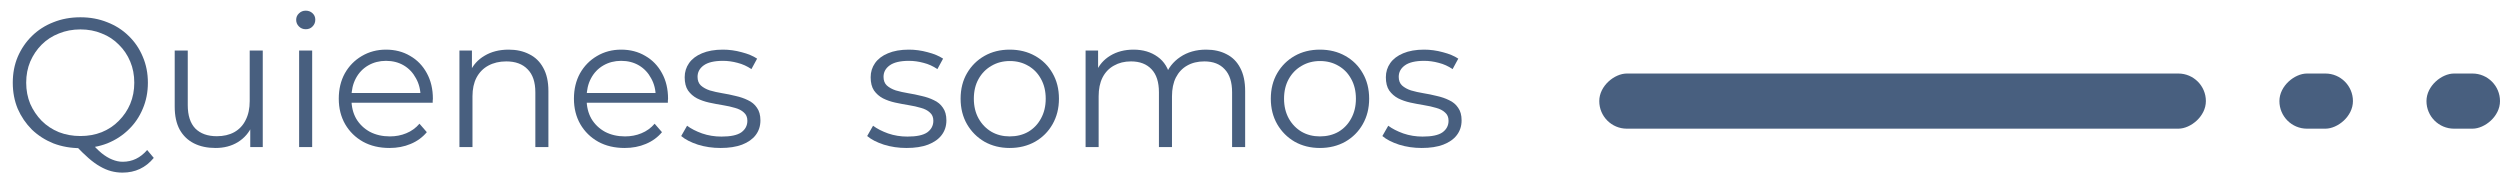 <svg xmlns="http://www.w3.org/2000/svg" width="136" height="10" viewBox="0 0 136 10" fill="none"><path d="M77.341 8.05C76.908 8.05 76.498 7.99 76.111 7.87C75.725 7.744 75.421 7.587 75.201 7.4L75.521 6.84C75.734 7 76.008 7.14 76.341 7.26C76.674 7.374 77.025 7.43 77.391 7.43C77.891 7.43 78.251 7.354 78.471 7.2C78.691 7.04 78.801 6.83 78.801 6.57C78.801 6.377 78.738 6.227 78.611 6.12C78.491 6.007 78.331 5.924 78.131 5.87C77.931 5.81 77.708 5.76 77.461 5.72C77.215 5.68 76.968 5.634 76.721 5.58C76.481 5.527 76.261 5.45 76.061 5.35C75.861 5.244 75.698 5.1 75.571 4.92C75.451 4.74 75.391 4.5 75.391 4.2C75.391 3.914 75.471 3.657 75.631 3.43C75.791 3.204 76.025 3.027 76.331 2.9C76.644 2.767 77.025 2.7 77.471 2.7C77.811 2.7 78.151 2.747 78.491 2.84C78.831 2.927 79.111 3.044 79.331 3.19L79.021 3.76C78.788 3.6 78.538 3.487 78.271 3.42C78.004 3.347 77.738 3.31 77.471 3.31C76.998 3.31 76.648 3.394 76.421 3.56C76.201 3.72 76.091 3.927 76.091 4.18C76.091 4.38 76.151 4.537 76.271 4.65C76.398 4.764 76.561 4.854 76.761 4.92C76.968 4.98 77.191 5.03 77.431 5.07C77.678 5.11 77.921 5.16 78.161 5.22C78.408 5.274 78.631 5.35 78.831 5.45C79.038 5.544 79.201 5.68 79.321 5.86C79.448 6.034 79.511 6.264 79.511 6.55C79.511 6.857 79.424 7.124 79.251 7.35C79.085 7.57 78.838 7.744 78.511 7.87C78.191 7.99 77.801 8.05 77.341 8.05Z" fill="#485F7F"></path><path d="M71.802 8.05C71.295 8.05 70.838 7.937 70.432 7.71C70.032 7.477 69.715 7.16 69.482 6.76C69.249 6.354 69.132 5.89 69.132 5.37C69.132 4.844 69.249 4.38 69.482 3.98C69.715 3.58 70.032 3.267 70.432 3.04C70.832 2.814 71.288 2.7 71.802 2.7C72.322 2.7 72.782 2.814 73.182 3.04C73.588 3.267 73.905 3.58 74.132 3.98C74.365 4.38 74.482 4.844 74.482 5.37C74.482 5.89 74.365 6.354 74.132 6.76C73.905 7.16 73.588 7.477 73.182 7.71C72.775 7.937 72.315 8.05 71.802 8.05ZM71.802 7.42C72.182 7.42 72.519 7.337 72.812 7.17C73.105 6.997 73.335 6.757 73.502 6.45C73.675 6.137 73.762 5.777 73.762 5.37C73.762 4.957 73.675 4.597 73.502 4.29C73.335 3.984 73.105 3.747 72.812 3.58C72.519 3.407 72.185 3.32 71.812 3.32C71.439 3.32 71.105 3.407 70.812 3.58C70.519 3.747 70.285 3.984 70.112 4.29C69.939 4.597 69.852 4.957 69.852 5.37C69.852 5.777 69.939 6.137 70.112 6.45C70.285 6.757 70.519 6.997 70.812 7.17C71.105 7.337 71.435 7.42 71.802 7.42Z" fill="#485F7F"></path><path d="M65.616 2.7C66.042 2.7 66.412 2.784 66.726 2.95C67.046 3.11 67.292 3.357 67.466 3.69C67.646 4.024 67.736 4.444 67.736 4.95V8H67.026V5.02C67.026 4.467 66.892 4.05 66.626 3.77C66.366 3.484 65.996 3.34 65.516 3.34C65.156 3.34 64.842 3.417 64.576 3.57C64.316 3.717 64.112 3.934 63.966 4.22C63.826 4.5 63.756 4.84 63.756 5.24V8H63.046V5.02C63.046 4.467 62.912 4.05 62.646 3.77C62.379 3.484 62.006 3.34 61.526 3.34C61.172 3.34 60.862 3.417 60.596 3.57C60.329 3.717 60.122 3.934 59.976 4.22C59.836 4.5 59.766 4.84 59.766 5.24V8H59.056V2.75H59.736V4.17L59.626 3.92C59.786 3.54 60.042 3.244 60.396 3.03C60.756 2.81 61.179 2.7 61.666 2.7C62.179 2.7 62.616 2.83 62.976 3.09C63.336 3.344 63.569 3.727 63.676 4.24L63.396 4.13C63.549 3.704 63.819 3.36 64.206 3.1C64.599 2.834 65.069 2.7 65.616 2.7Z" fill="#485F7F"></path><path d="M54.927 8.05C54.42 8.05 53.964 7.937 53.557 7.71C53.157 7.477 52.84 7.16 52.607 6.76C52.373 6.354 52.257 5.89 52.257 5.37C52.257 4.844 52.373 4.38 52.607 3.98C52.84 3.58 53.157 3.267 53.557 3.04C53.957 2.814 54.413 2.7 54.927 2.7C55.447 2.7 55.907 2.814 56.307 3.04C56.714 3.267 57.03 3.58 57.257 3.98C57.49 4.38 57.607 4.844 57.607 5.37C57.607 5.89 57.49 6.354 57.257 6.76C57.03 7.16 56.714 7.477 56.307 7.71C55.9 7.937 55.44 8.05 54.927 8.05ZM54.927 7.42C55.307 7.42 55.644 7.337 55.937 7.17C56.23 6.997 56.46 6.757 56.627 6.45C56.8 6.137 56.887 5.777 56.887 5.37C56.887 4.957 56.8 4.597 56.627 4.29C56.46 3.984 56.23 3.747 55.937 3.58C55.644 3.407 55.31 3.32 54.937 3.32C54.563 3.32 54.23 3.407 53.937 3.58C53.644 3.747 53.41 3.984 53.237 4.29C53.063 4.597 52.977 4.957 52.977 5.37C52.977 5.777 53.063 6.137 53.237 6.45C53.41 6.757 53.644 6.997 53.937 7.17C54.23 7.337 54.56 7.42 54.927 7.42Z" fill="#485F7F"></path><path d="M49.314 8.05C48.88 8.05 48.471 7.99 48.084 7.87C47.697 7.744 47.394 7.587 47.174 7.4L47.494 6.84C47.707 7 47.98 7.14 48.314 7.26C48.647 7.374 48.997 7.43 49.364 7.43C49.864 7.43 50.224 7.354 50.444 7.2C50.664 7.04 50.774 6.83 50.774 6.57C50.774 6.377 50.711 6.227 50.584 6.12C50.464 6.007 50.304 5.924 50.104 5.87C49.904 5.81 49.681 5.76 49.434 5.72C49.187 5.68 48.941 5.634 48.694 5.58C48.454 5.527 48.234 5.45 48.034 5.35C47.834 5.244 47.67 5.1 47.544 4.92C47.424 4.74 47.364 4.5 47.364 4.2C47.364 3.914 47.444 3.657 47.604 3.43C47.764 3.204 47.997 3.027 48.304 2.9C48.617 2.767 48.997 2.7 49.444 2.7C49.784 2.7 50.124 2.747 50.464 2.84C50.804 2.927 51.084 3.044 51.304 3.19L50.994 3.76C50.761 3.6 50.511 3.487 50.244 3.42C49.977 3.347 49.711 3.31 49.444 3.31C48.971 3.31 48.62 3.394 48.394 3.56C48.174 3.72 48.064 3.927 48.064 4.18C48.064 4.38 48.124 4.537 48.244 4.65C48.37 4.764 48.534 4.854 48.734 4.92C48.941 4.98 49.164 5.03 49.404 5.07C49.651 5.11 49.894 5.16 50.134 5.22C50.38 5.274 50.604 5.35 50.804 5.45C51.011 5.544 51.174 5.68 51.294 5.86C51.42 6.034 51.484 6.264 51.484 6.55C51.484 6.857 51.397 7.124 51.224 7.35C51.057 7.57 50.81 7.744 50.484 7.87C50.164 7.99 49.774 8.05 49.314 8.05Z" fill="#485F7F"></path><path d="M39.197 8.05C38.763 8.05 38.353 7.99 37.967 7.87C37.58 7.744 37.277 7.587 37.057 7.4L37.377 6.84C37.59 7 37.863 7.14 38.197 7.26C38.53 7.374 38.88 7.43 39.247 7.43C39.747 7.43 40.107 7.354 40.327 7.2C40.547 7.04 40.657 6.83 40.657 6.57C40.657 6.377 40.593 6.227 40.467 6.12C40.347 6.007 40.187 5.924 39.987 5.87C39.787 5.81 39.563 5.76 39.317 5.72C39.07 5.68 38.823 5.634 38.577 5.58C38.337 5.527 38.117 5.45 37.917 5.35C37.717 5.244 37.553 5.1 37.427 4.92C37.307 4.74 37.247 4.5 37.247 4.2C37.247 3.914 37.327 3.657 37.487 3.43C37.647 3.204 37.88 3.027 38.187 2.9C38.5 2.767 38.88 2.7 39.327 2.7C39.667 2.7 40.007 2.747 40.347 2.84C40.687 2.927 40.967 3.044 41.187 3.19L40.877 3.76C40.643 3.6 40.393 3.487 40.127 3.42C39.86 3.347 39.593 3.31 39.327 3.31C38.853 3.31 38.503 3.394 38.277 3.56C38.057 3.72 37.947 3.927 37.947 4.18C37.947 4.38 38.007 4.537 38.127 4.65C38.253 4.764 38.417 4.854 38.617 4.92C38.823 4.98 39.047 5.03 39.287 5.07C39.533 5.11 39.777 5.16 40.017 5.22C40.263 5.274 40.487 5.35 40.687 5.45C40.893 5.544 41.057 5.68 41.177 5.86C41.303 6.034 41.367 6.264 41.367 6.55C41.367 6.857 41.28 7.124 41.107 7.35C40.94 7.57 40.693 7.744 40.367 7.87C40.047 7.99 39.657 8.05 39.197 8.05Z" fill="#485F7F"></path><path d="M33.982 8.05C33.435 8.05 32.955 7.937 32.542 7.71C32.128 7.477 31.805 7.16 31.572 6.76C31.338 6.354 31.222 5.89 31.222 5.37C31.222 4.85 31.332 4.39 31.552 3.99C31.778 3.59 32.085 3.277 32.472 3.05C32.865 2.817 33.305 2.7 33.792 2.7C34.285 2.7 34.722 2.814 35.102 3.04C35.488 3.26 35.792 3.574 36.012 3.98C36.232 4.38 36.342 4.844 36.342 5.37C36.342 5.404 36.338 5.44 36.332 5.48C36.332 5.514 36.332 5.55 36.332 5.59H31.762V5.06H35.952L35.672 5.27C35.672 4.89 35.588 4.554 35.422 4.26C35.262 3.96 35.042 3.727 34.762 3.56C34.482 3.394 34.158 3.31 33.792 3.31C33.432 3.31 33.108 3.394 32.822 3.56C32.535 3.727 32.312 3.96 32.152 4.26C31.992 4.56 31.912 4.904 31.912 5.29V5.4C31.912 5.8 31.998 6.154 32.172 6.46C32.352 6.76 32.598 6.997 32.912 7.17C33.232 7.337 33.595 7.42 34.002 7.42C34.322 7.42 34.618 7.364 34.892 7.25C35.172 7.137 35.412 6.964 35.612 6.73L36.012 7.19C35.778 7.47 35.485 7.684 35.132 7.83C34.785 7.977 34.402 8.05 33.982 8.05Z" fill="#485F7F"></path><path d="M27.673 2.7C28.1 2.7 28.473 2.784 28.793 2.95C29.12 3.11 29.373 3.357 29.553 3.69C29.74 4.024 29.833 4.444 29.833 4.95V8H29.123V5.02C29.123 4.467 28.983 4.05 28.703 3.77C28.43 3.484 28.043 3.34 27.543 3.34C27.17 3.34 26.843 3.417 26.563 3.57C26.29 3.717 26.076 3.934 25.923 4.22C25.776 4.5 25.703 4.84 25.703 5.24V8H24.993V2.75H25.673V4.19L25.563 3.92C25.73 3.54 25.997 3.244 26.363 3.03C26.73 2.81 27.166 2.7 27.673 2.7Z" fill="#485F7F"></path><path d="M21.189 8.05C20.642 8.05 20.162 7.937 19.749 7.71C19.335 7.477 19.012 7.16 18.779 6.76C18.545 6.354 18.429 5.89 18.429 5.37C18.429 4.85 18.539 4.39 18.759 3.99C18.985 3.59 19.292 3.277 19.679 3.05C20.072 2.817 20.512 2.7 20.999 2.7C21.492 2.7 21.929 2.814 22.309 3.04C22.695 3.26 22.999 3.574 23.219 3.98C23.439 4.38 23.549 4.844 23.549 5.37C23.549 5.404 23.545 5.44 23.539 5.48C23.539 5.514 23.539 5.55 23.539 5.59H18.969V5.06H23.159L22.879 5.27C22.879 4.89 22.795 4.554 22.629 4.26C22.469 3.96 22.249 3.727 21.969 3.56C21.689 3.394 21.365 3.31 20.999 3.31C20.639 3.31 20.315 3.394 20.029 3.56C19.742 3.727 19.519 3.96 19.359 4.26C19.199 4.56 19.119 4.904 19.119 5.29V5.4C19.119 5.8 19.205 6.154 19.379 6.46C19.559 6.76 19.805 6.997 20.119 7.17C20.439 7.337 20.802 7.42 21.209 7.42C21.529 7.42 21.825 7.364 22.099 7.25C22.379 7.137 22.619 6.964 22.819 6.73L23.219 7.19C22.985 7.47 22.692 7.684 22.339 7.83C21.992 7.977 21.609 8.05 21.189 8.05Z" fill="#485F7F"></path><path d="M16.272 8V2.75H16.982V8H16.272ZM16.632 1.59C16.486 1.59 16.362 1.54 16.262 1.44C16.162 1.34 16.112 1.22 16.112 1.08C16.112 0.94 16.162 0.823 16.262 0.73C16.362 0.63 16.486 0.58 16.632 0.58C16.779 0.58 16.902 0.627 17.002 0.72C17.102 0.813 17.152 0.93 17.152 1.07C17.152 1.217 17.102 1.34 17.002 1.44C16.909 1.54 16.786 1.59 16.632 1.59Z" fill="#485F7F"></path><path d="M11.724 8.05C11.277 8.05 10.887 7.967 10.554 7.8C10.221 7.633 9.961 7.383 9.774 7.05C9.594 6.717 9.504 6.3 9.504 5.8V2.75H10.214V5.72C10.214 6.28 10.351 6.703 10.624 6.99C10.904 7.27 11.294 7.41 11.794 7.41C12.161 7.41 12.477 7.337 12.744 7.19C13.017 7.037 13.224 6.817 13.364 6.53C13.511 6.243 13.584 5.9 13.584 5.5V2.75H14.294V8H13.614V6.56L13.724 6.82C13.557 7.207 13.297 7.51 12.944 7.73C12.597 7.943 12.191 8.05 11.724 8.05Z" fill="#485F7F"></path><path d="M4.375 8.06C3.849 8.06 3.359 7.973 2.905 7.8C2.459 7.62 2.069 7.37 1.735 7.05C1.409 6.723 1.152 6.347 0.965 5.92C0.785 5.487 0.695 5.013 0.695 4.5C0.695 3.987 0.785 3.517 0.965 3.09C1.152 2.657 1.409 2.28 1.735 1.96C2.069 1.633 2.459 1.383 2.905 1.21C3.352 1.03 3.842 0.94 4.375 0.94C4.902 0.94 5.389 1.03 5.835 1.21C6.282 1.383 6.669 1.63 6.995 1.95C7.329 2.27 7.585 2.647 7.765 3.08C7.952 3.513 8.045 3.987 8.045 4.5C8.045 5.013 7.952 5.487 7.765 5.92C7.585 6.353 7.329 6.73 6.995 7.05C6.669 7.37 6.282 7.62 5.835 7.8C5.389 7.973 4.902 8.06 4.375 8.06ZM6.665 9.39C6.452 9.39 6.245 9.363 6.045 9.31C5.845 9.257 5.642 9.17 5.435 9.05C5.235 8.937 5.029 8.787 4.815 8.6C4.602 8.413 4.369 8.187 4.115 7.92L4.925 7.72C5.132 7.967 5.332 8.17 5.525 8.33C5.725 8.49 5.919 8.607 6.105 8.68C6.299 8.76 6.489 8.8 6.675 8.8C7.195 8.8 7.639 8.587 8.005 8.16L8.365 8.59C7.925 9.123 7.359 9.39 6.665 9.39ZM4.375 7.4C4.795 7.4 5.182 7.33 5.535 7.19C5.895 7.043 6.205 6.837 6.465 6.57C6.732 6.303 6.939 5.997 7.085 5.65C7.232 5.297 7.305 4.913 7.305 4.5C7.305 4.08 7.232 3.697 7.085 3.35C6.939 2.997 6.732 2.69 6.465 2.43C6.205 2.163 5.895 1.96 5.535 1.82C5.182 1.673 4.795 1.6 4.375 1.6C3.955 1.6 3.565 1.673 3.205 1.82C2.845 1.96 2.532 2.163 2.265 2.43C2.005 2.69 1.799 2.997 1.645 3.35C1.499 3.697 1.425 4.08 1.425 4.5C1.425 4.913 1.499 5.297 1.645 5.65C1.799 5.997 2.005 6.303 2.265 6.57C2.532 6.837 2.845 7.043 3.205 7.19C3.565 7.33 3.955 7.4 4.375 7.4Z" fill="#485F7F"></path><rect x="120" y="4" width="3" height="33" rx="1.5" transform="rotate(90 120 4)" fill="#485F7F"></rect><rect x="128" y="4" width="3" height="4" rx="1.5" transform="rotate(90 128 4)" fill="#485F7F"></rect><rect x="136" y="4" width="3" height="4" rx="1.5" transform="rotate(90 136 4)" fill="#485F7F"></rect></svg>
